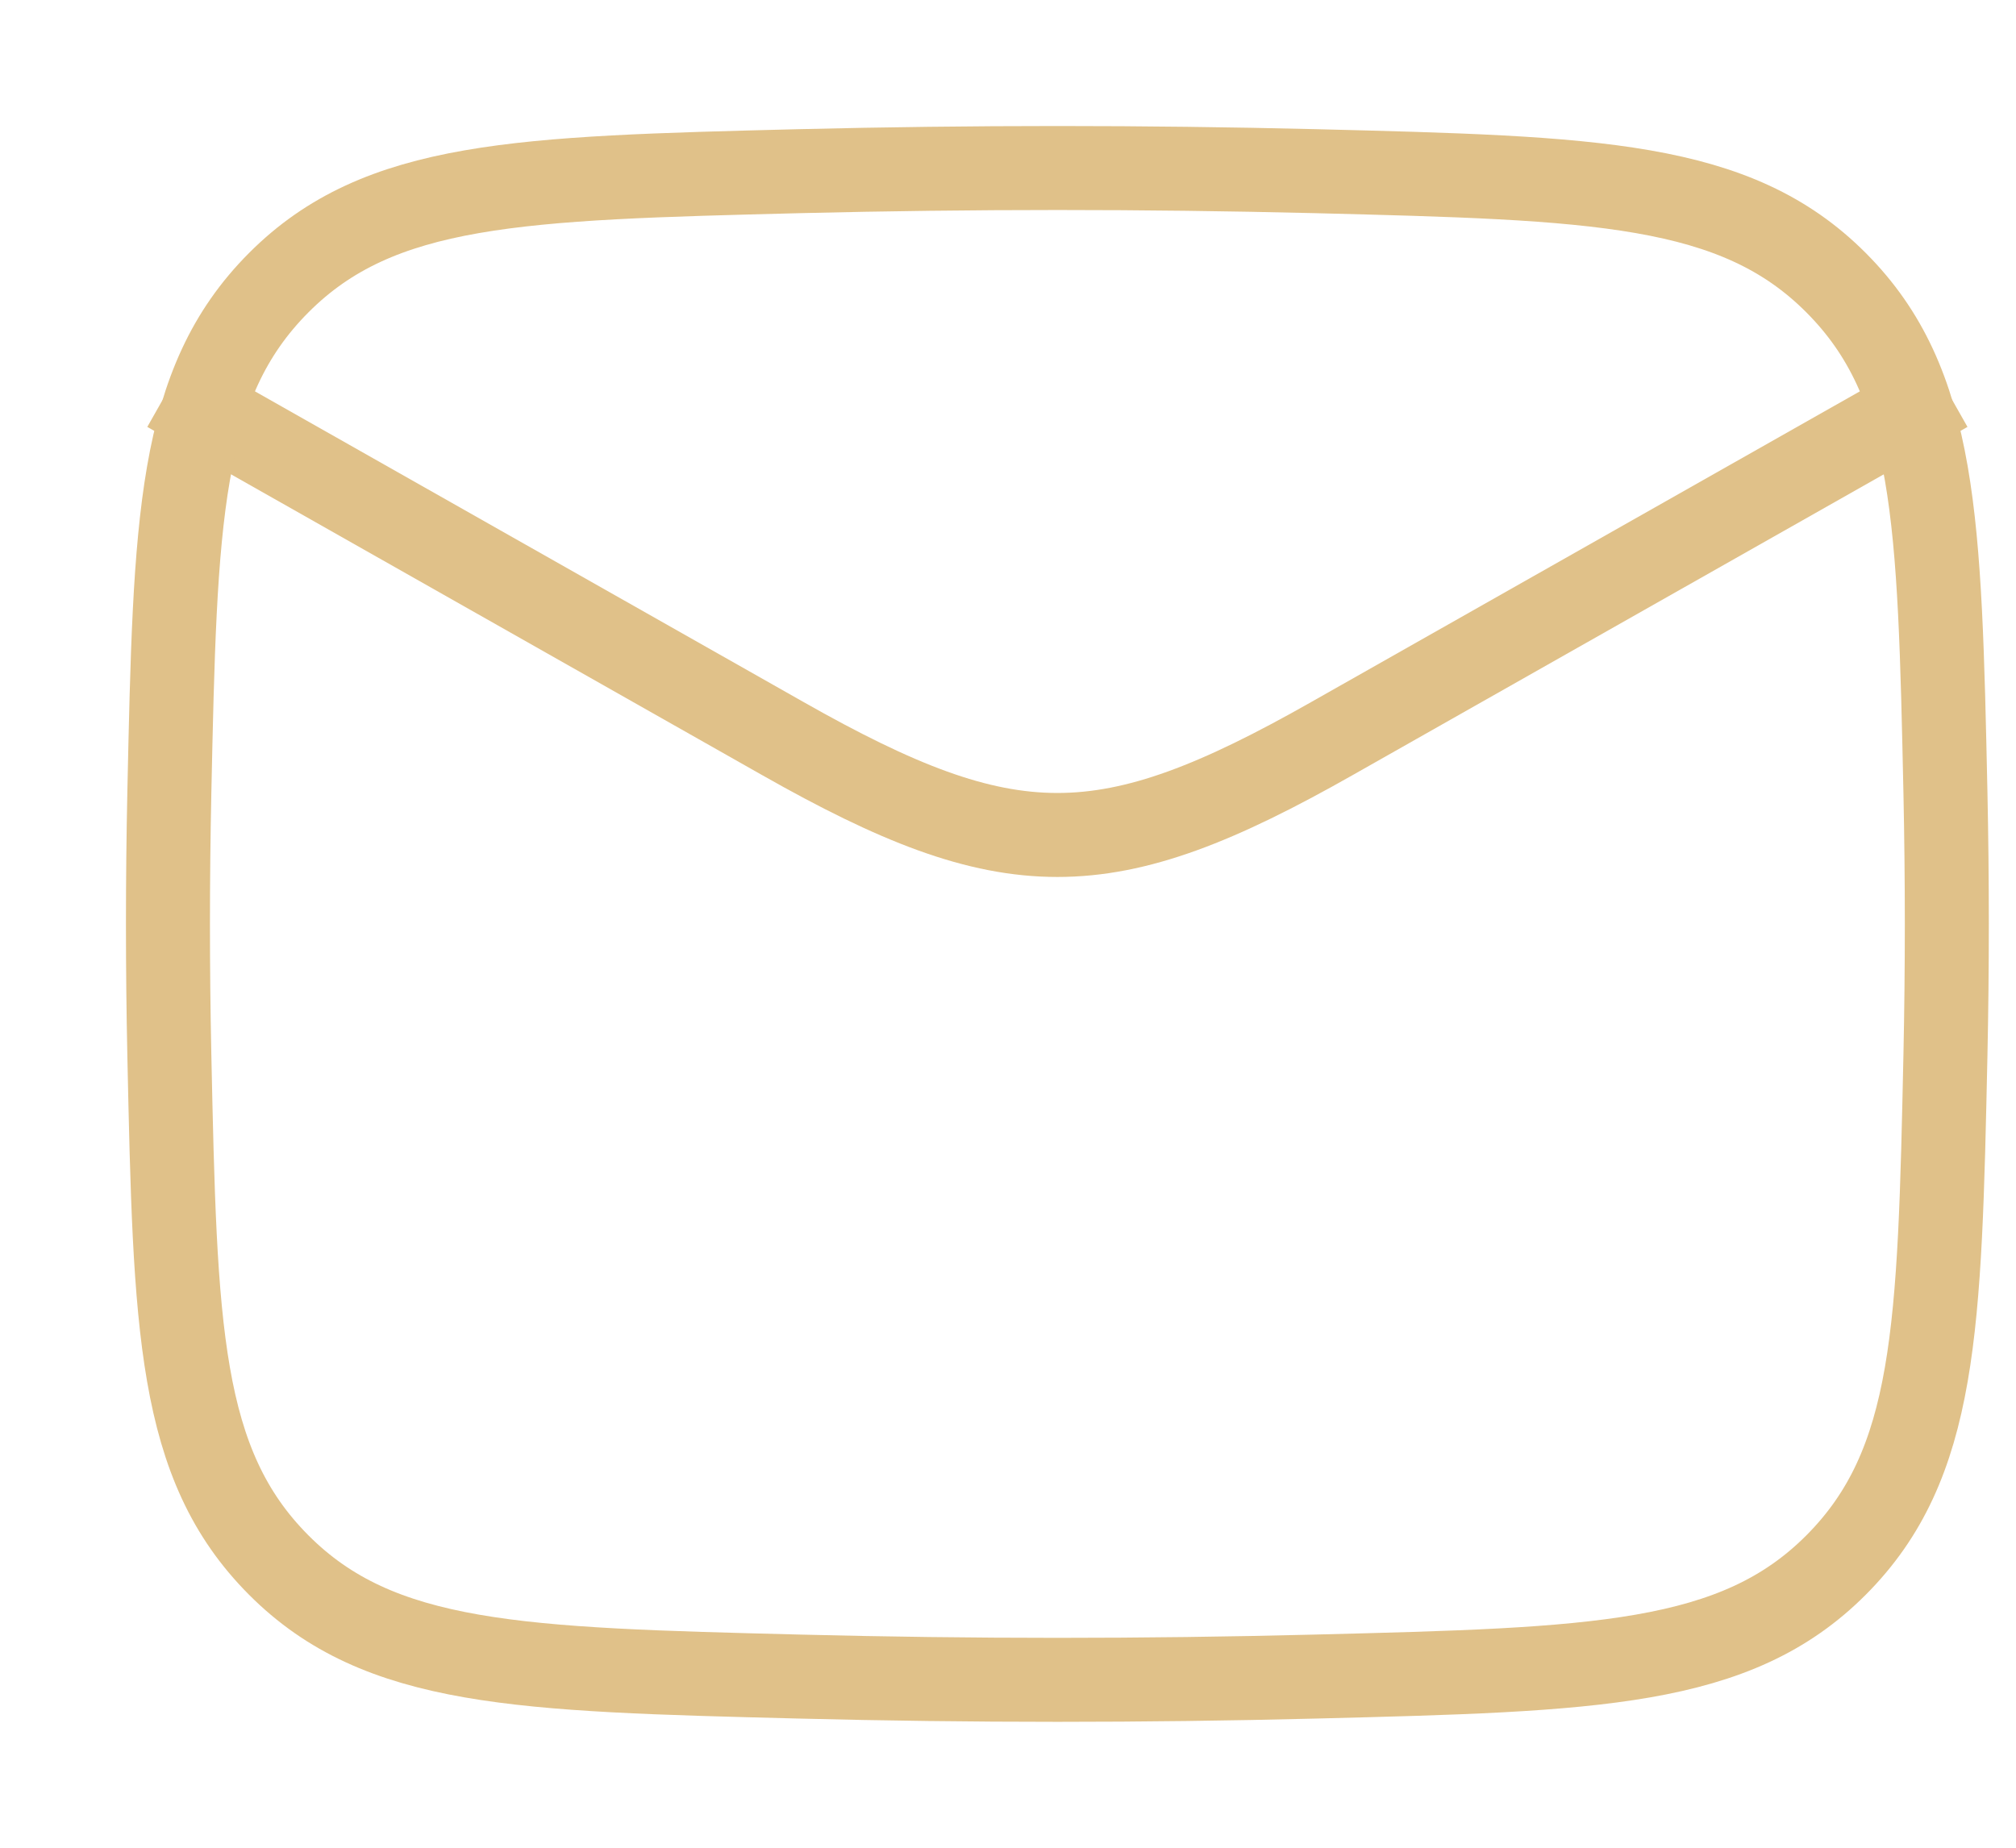<svg width="12" height="11" viewBox="0 0 12 11" fill="none" xmlns="http://www.w3.org/2000/svg">
<path d="M1 2.324L4.66 4.397C6.009 5.162 6.579 5.162 7.928 4.397L11.588 2.324" stroke="#E0C189" stroke-width="0.5" stroke-linejoin="round"/>
<path d="M1.008 6.281C1.043 7.904 1.06 8.716 1.659 9.317C2.258 9.918 3.091 9.939 4.758 9.981C5.786 10.007 6.803 10.007 7.83 9.981C9.497 9.939 10.33 9.918 10.929 9.317C11.528 8.716 11.545 7.904 11.58 6.281C11.591 5.759 11.591 5.241 11.58 4.719C11.545 3.096 11.528 2.284 10.929 1.683C10.33 1.082 9.497 1.061 7.83 1.019C6.803 0.994 5.786 0.994 4.758 1.019C3.091 1.061 2.258 1.082 1.659 1.683C1.06 2.284 1.043 3.096 1.008 4.719C0.997 5.241 0.997 5.759 1.008 6.281Z" stroke="#E0C189" stroke-width="0.5" stroke-linejoin="round"/>
</svg>
